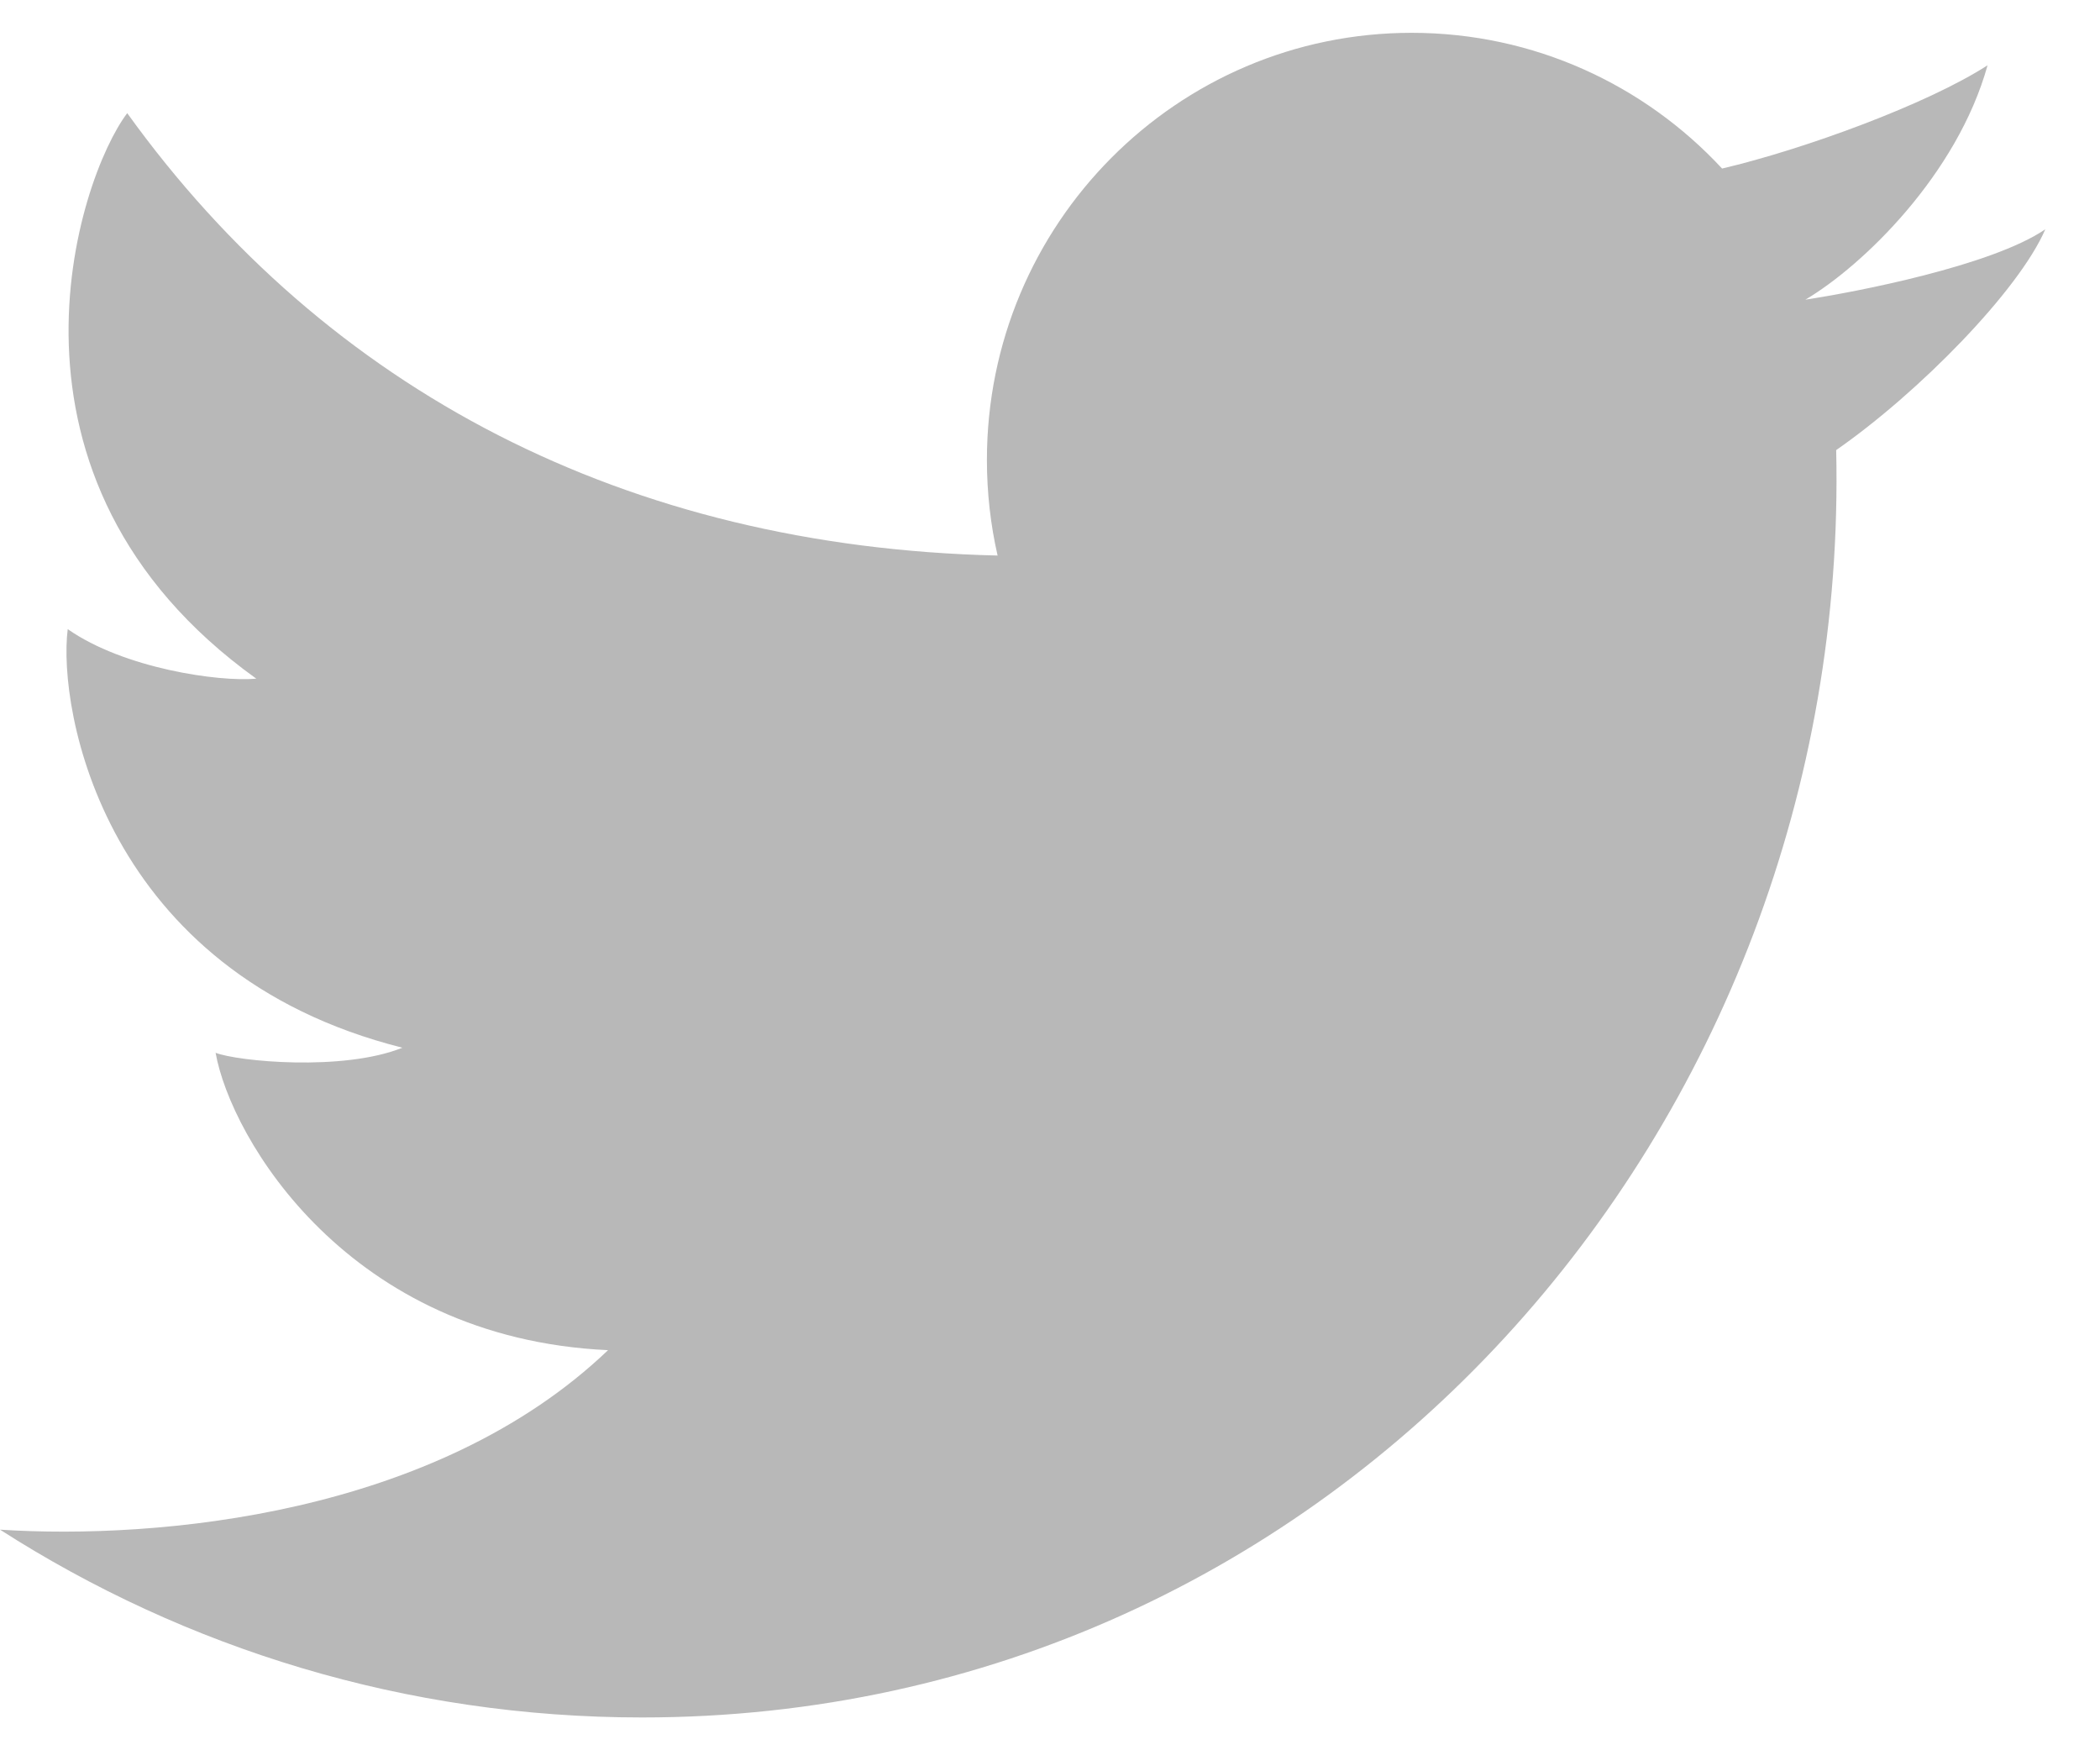 <svg width="24" height="20" viewBox="0 0 24 20" fill="none" xmlns="http://www.w3.org/2000/svg">
<path d="M7.337 19.625C4.636 19.625 2.119 18.837 0 17.479C1.799 17.595 4.974 17.316 6.949 15.428C3.978 15.291 2.638 13.007 2.464 12.03C2.716 12.128 3.92 12.245 4.599 11.972C1.182 11.113 0.658 8.106 0.774 7.189C1.415 7.638 2.502 7.794 2.929 7.755C-0.255 5.471 0.891 2.034 1.454 1.293C3.739 4.467 7.164 6.249 11.401 6.348C11.321 5.997 11.279 5.631 11.279 5.256C11.279 2.56 13.452 0.375 16.133 0.375C17.533 0.375 18.796 0.972 19.681 1.926C20.617 1.706 22.026 1.191 22.715 0.746C22.368 1.995 21.287 3.038 20.633 3.424C20.628 3.411 20.639 3.437 20.633 3.424C21.208 3.337 22.761 3.038 23.375 2.62C23.072 3.322 21.926 4.489 20.985 5.143C21.16 12.877 15.258 19.625 7.337 19.625Z" fill="#B8B8B8"/>
</svg>
